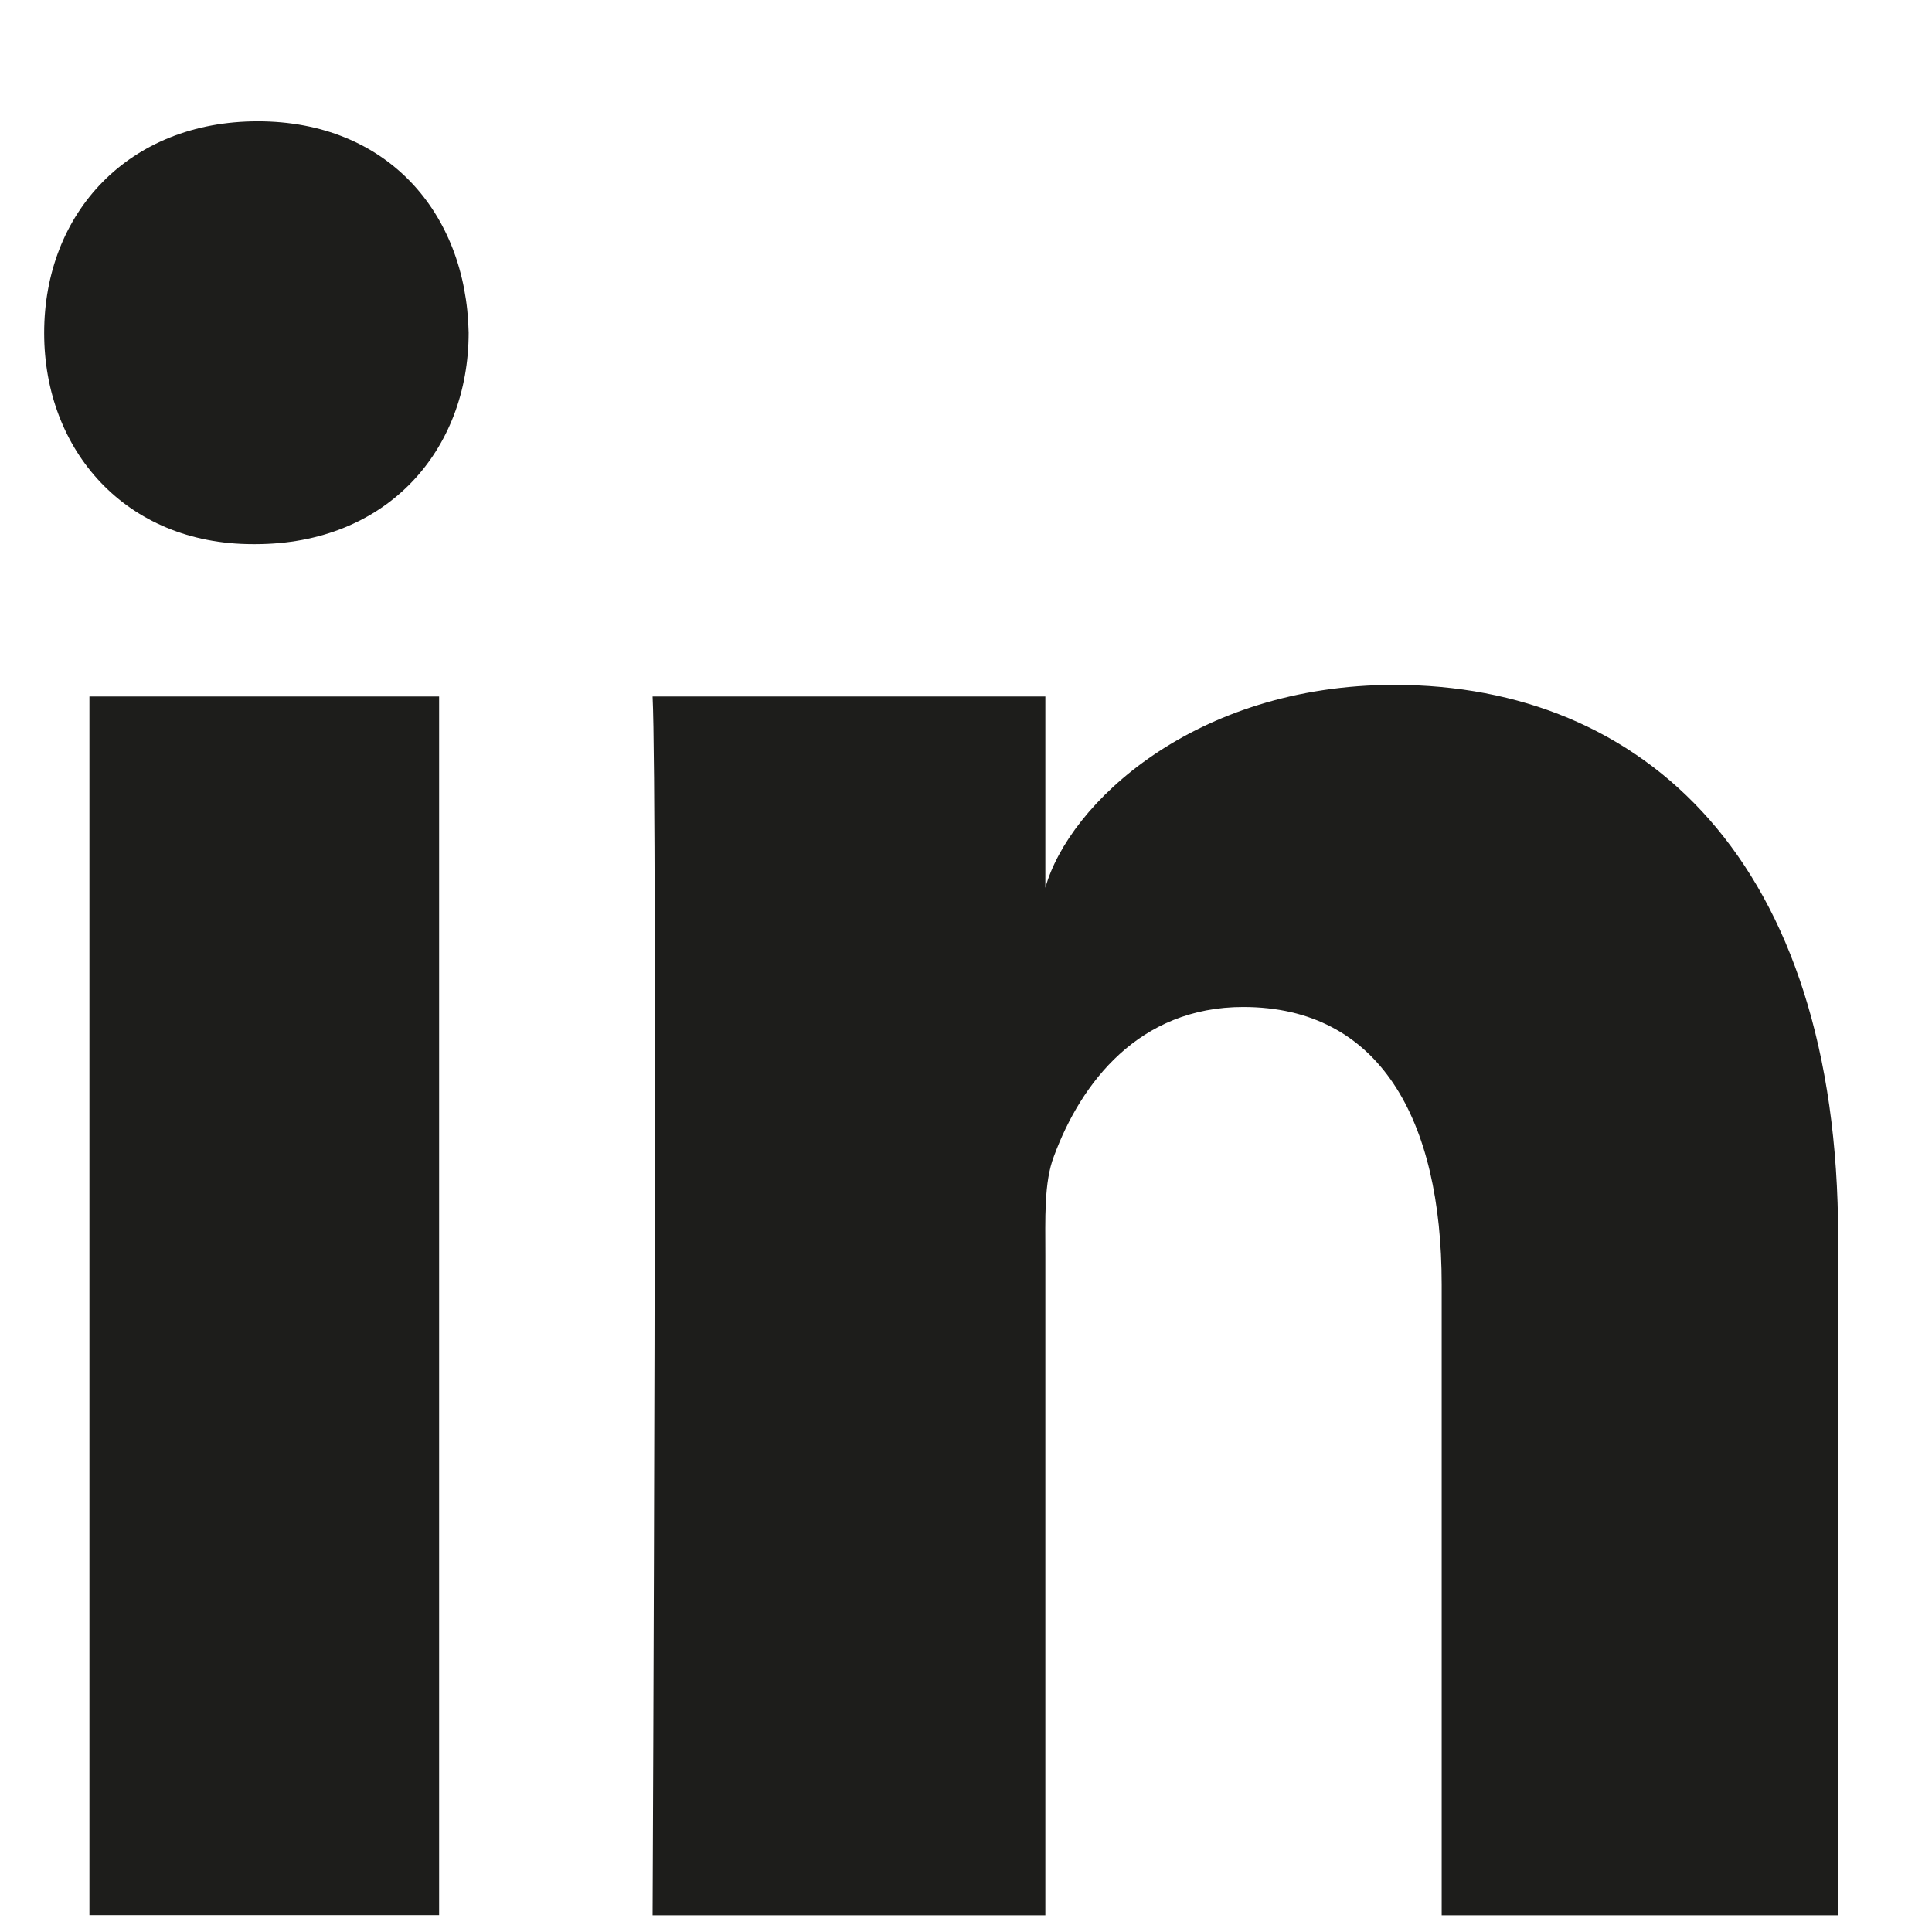 <?xml version="1.0" encoding="UTF-8"?>
<svg width="14px" height="14px" viewBox="0 0 14 14" version="1.1" xmlns="http://www.w3.org/2000/svg" xmlns:xlink="http://www.w3.org/1999/xlink">
    <!-- Generator: sketchtool 49.3 (51167) - http://www.bohemiancoding.com/sketch -->
    <title>2DD2E4A6-D559-45AC-89F9-2EE87EDF9981@2x</title>
    <desc>Created with sketchtool.</desc>
    <defs></defs>
    <g id="Symbols" stroke="none" stroke-width="1" fill="none" fill-rule="evenodd">
        <g id="YA-footer" transform="translate(-1184, -197)" fill="#1D1D1B">
            <path d="M1184.648,202.047 L1187.182,202.047 L1187.182,210.878 L1184.648,210.878 L1184.648,202.047 Z M1185.851,200.943 L1185.832,200.943 C1184.915,200.943 1184.32,200.268 1184.32,199.413 C1184.32,198.541 1184.933,197.879 1185.868,197.879 C1186.803,197.879 1187.378,198.539 1187.396,199.41 C1187.396,200.265 1186.803,200.943 1185.851,200.943 L1185.851,200.943 Z M1197.32,210.879 L1194.447,210.879 L1194.447,206.308 C1194.447,205.112 1193.998,204.297 1193.009,204.297 C1192.253,204.297 1191.833,204.847 1191.637,205.379 C1191.564,205.568 1191.575,205.834 1191.575,206.1 L1191.575,210.879 L1188.729,210.879 C1188.729,210.879 1188.766,202.783 1188.729,202.047 L1191.575,202.047 L1191.575,203.433 C1191.744,202.827 1192.653,201.963 1194.105,201.963 C1195.906,201.963 1197.32,203.234 1197.32,205.968 L1197.32,210.879 L1197.32,210.879 Z" id="Shape"></path>
        </g>
    </g>
</svg>